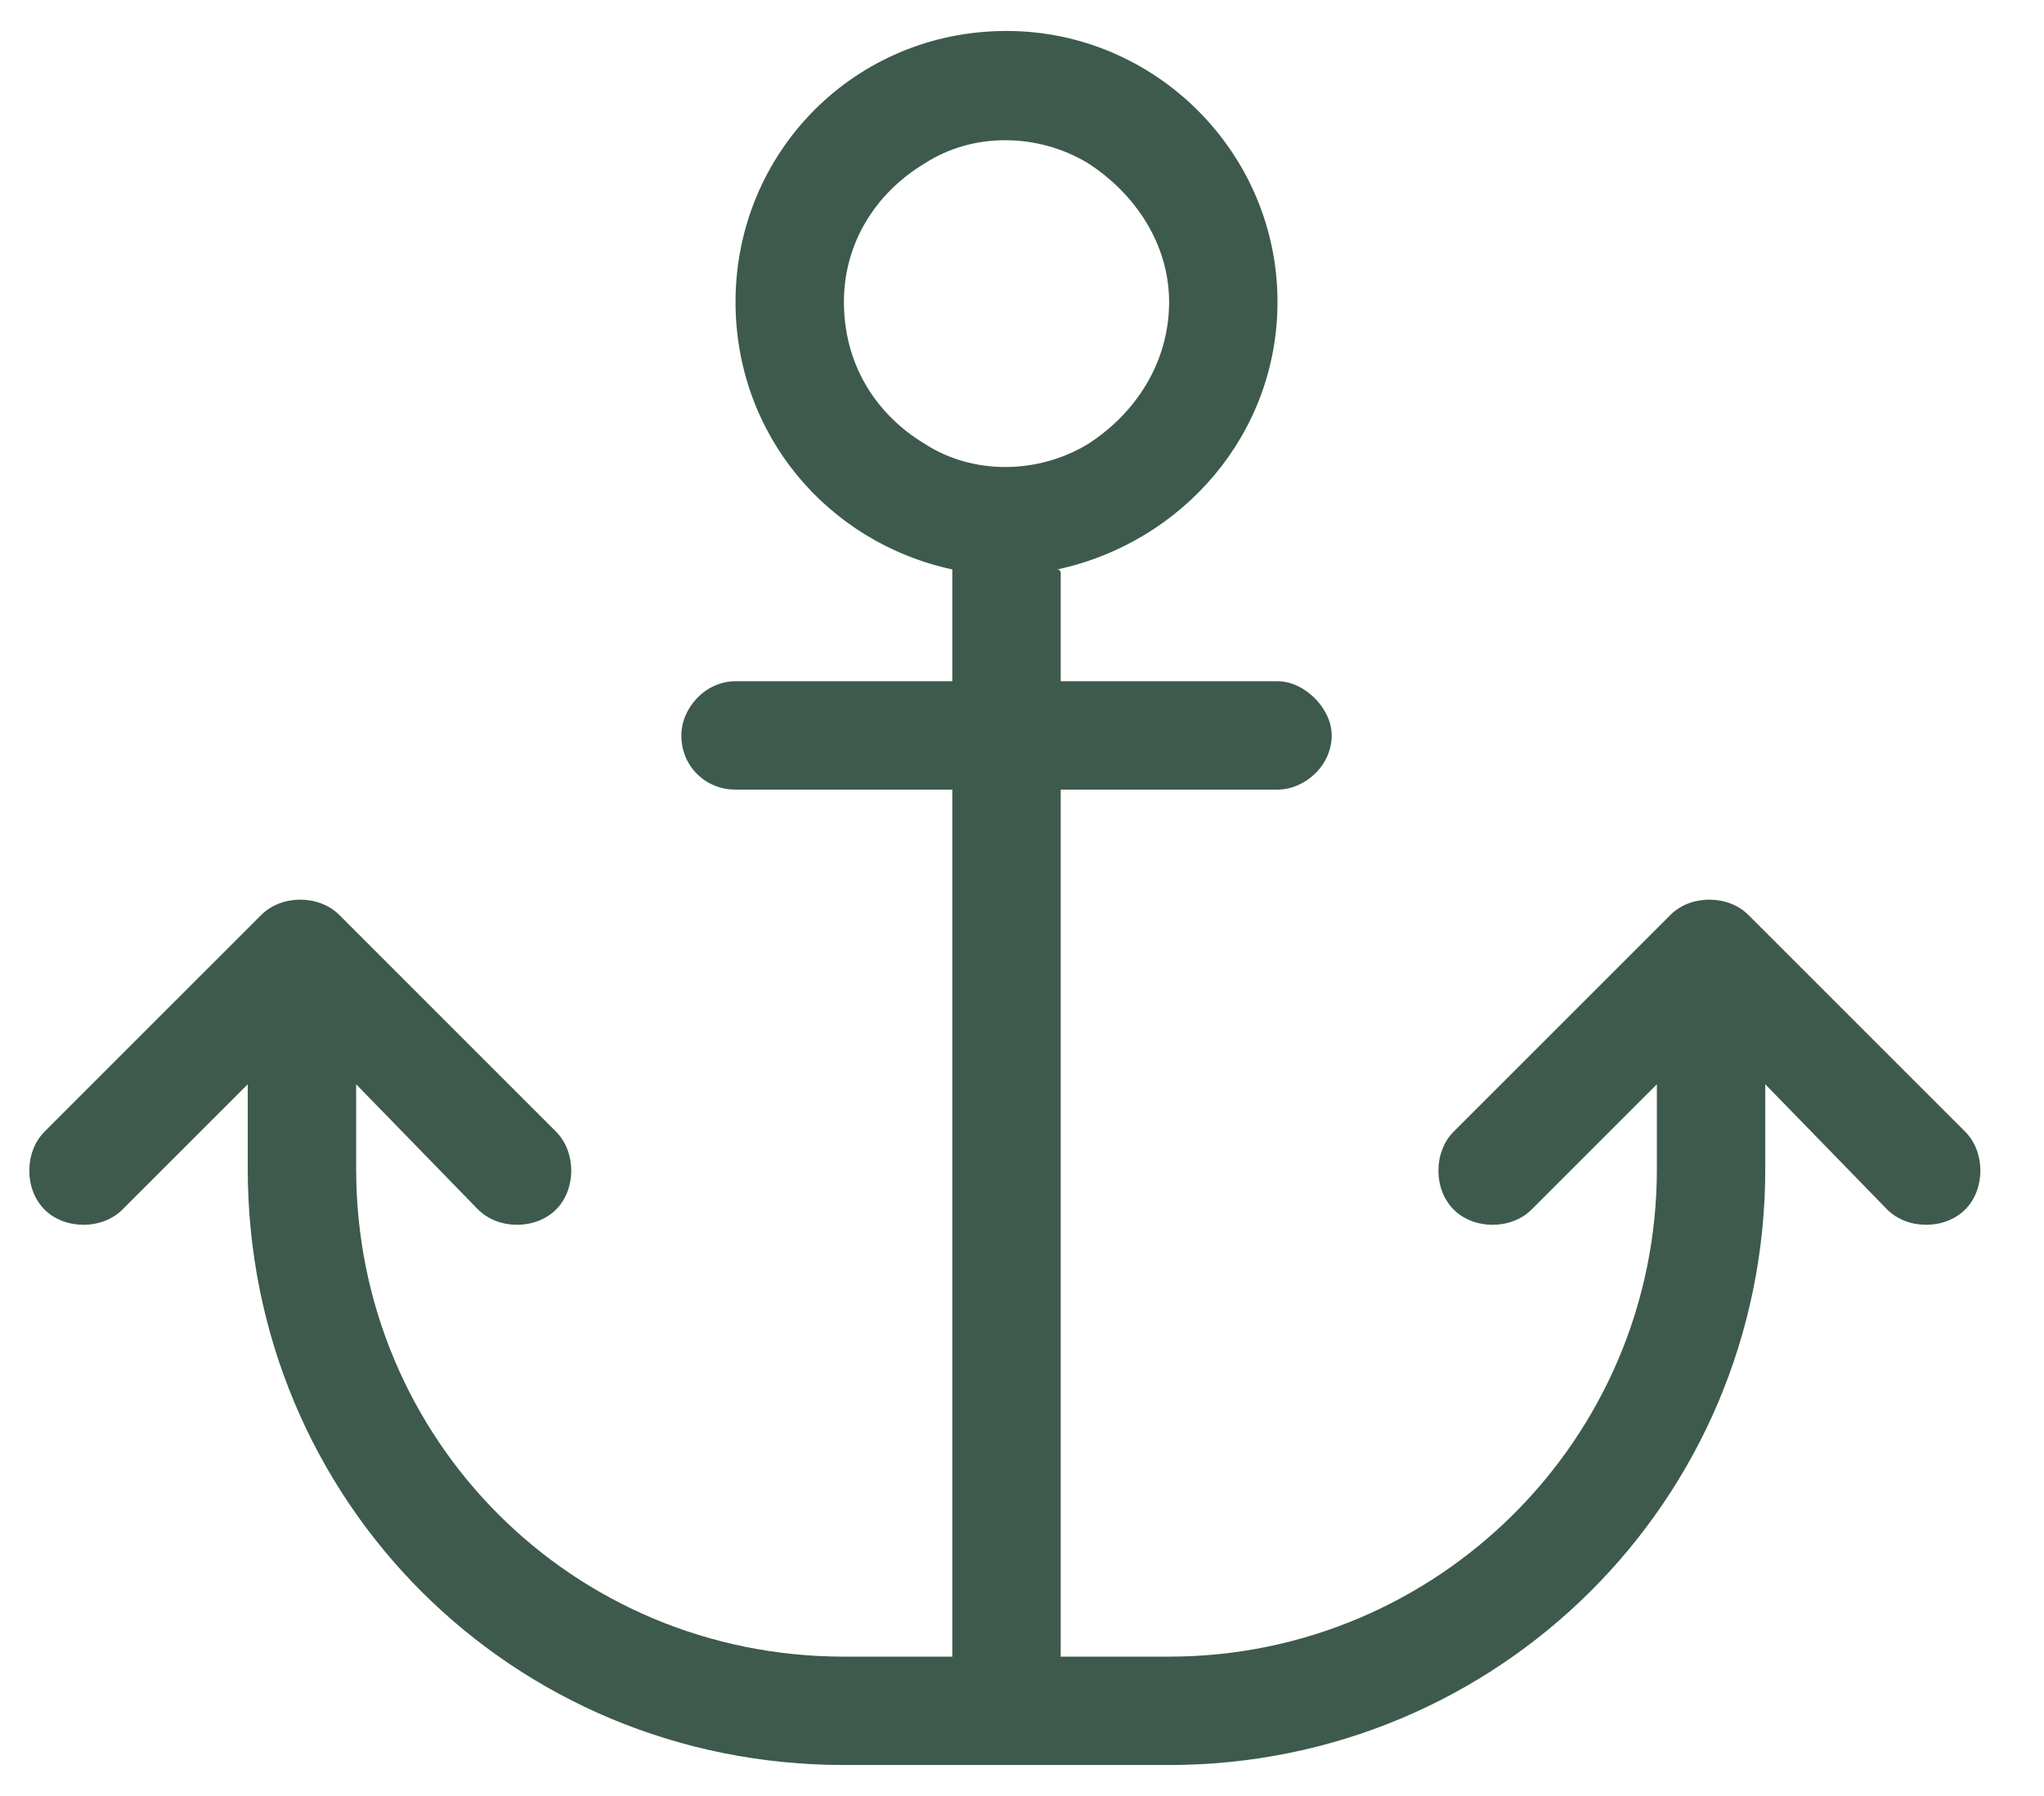 <svg xmlns="http://www.w3.org/2000/svg" width="33" height="29" viewBox="0 0 33 29" fill="none"><path d="M18.875 4.875C18.875 3.945 18.328 3.125 17.562 2.633C16.742 2.141 15.703 2.141 14.938 2.633C14.117 3.125 13.625 3.945 13.625 4.875C13.625 5.859 14.117 6.68 14.938 7.172C15.703 7.664 16.742 7.664 17.562 7.172C18.328 6.68 18.875 5.859 18.875 4.875ZM16.25 0.5C18.656 0.5 20.625 2.469 20.625 4.875C20.625 7.008 19.094 8.758 17.07 9.195C17.125 9.195 17.125 9.25 17.125 9.25V11H20.625C21.062 11 21.5 11.438 21.5 11.875C21.5 12.367 21.062 12.75 20.625 12.75H17.125V26.75H18.875C23.195 26.75 26.75 23.25 26.75 18.875V17.508L24.727 19.531C24.398 19.859 23.797 19.859 23.469 19.531C23.141 19.203 23.141 18.602 23.469 18.273L26.969 14.773C27.297 14.445 27.898 14.445 28.227 14.773L31.727 18.273C32.055 18.602 32.055 19.203 31.727 19.531C31.398 19.859 30.797 19.859 30.469 19.531L28.5 17.508V18.875C28.5 24.234 24.18 28.5 18.875 28.5H16.25H13.625C8.266 28.5 4 24.234 4 18.875V17.508L1.977 19.531C1.648 19.859 1.047 19.859 0.719 19.531C0.391 19.203 0.391 18.602 0.719 18.273L4.219 14.773C4.547 14.445 5.148 14.445 5.477 14.773L8.977 18.273C9.305 18.602 9.305 19.203 8.977 19.531C8.648 19.859 8.047 19.859 7.719 19.531L5.75 17.508V18.875C5.75 23.25 9.25 26.75 13.625 26.75H15.375V12.75H11.875C11.383 12.75 11 12.367 11 11.875C11 11.438 11.383 11 11.875 11H15.375V9.25V9.195C13.352 8.758 11.875 7.008 11.875 4.875C11.875 2.469 13.789 0.5 16.25 0.5Z" fill="#3D5A4D"></path></svg>